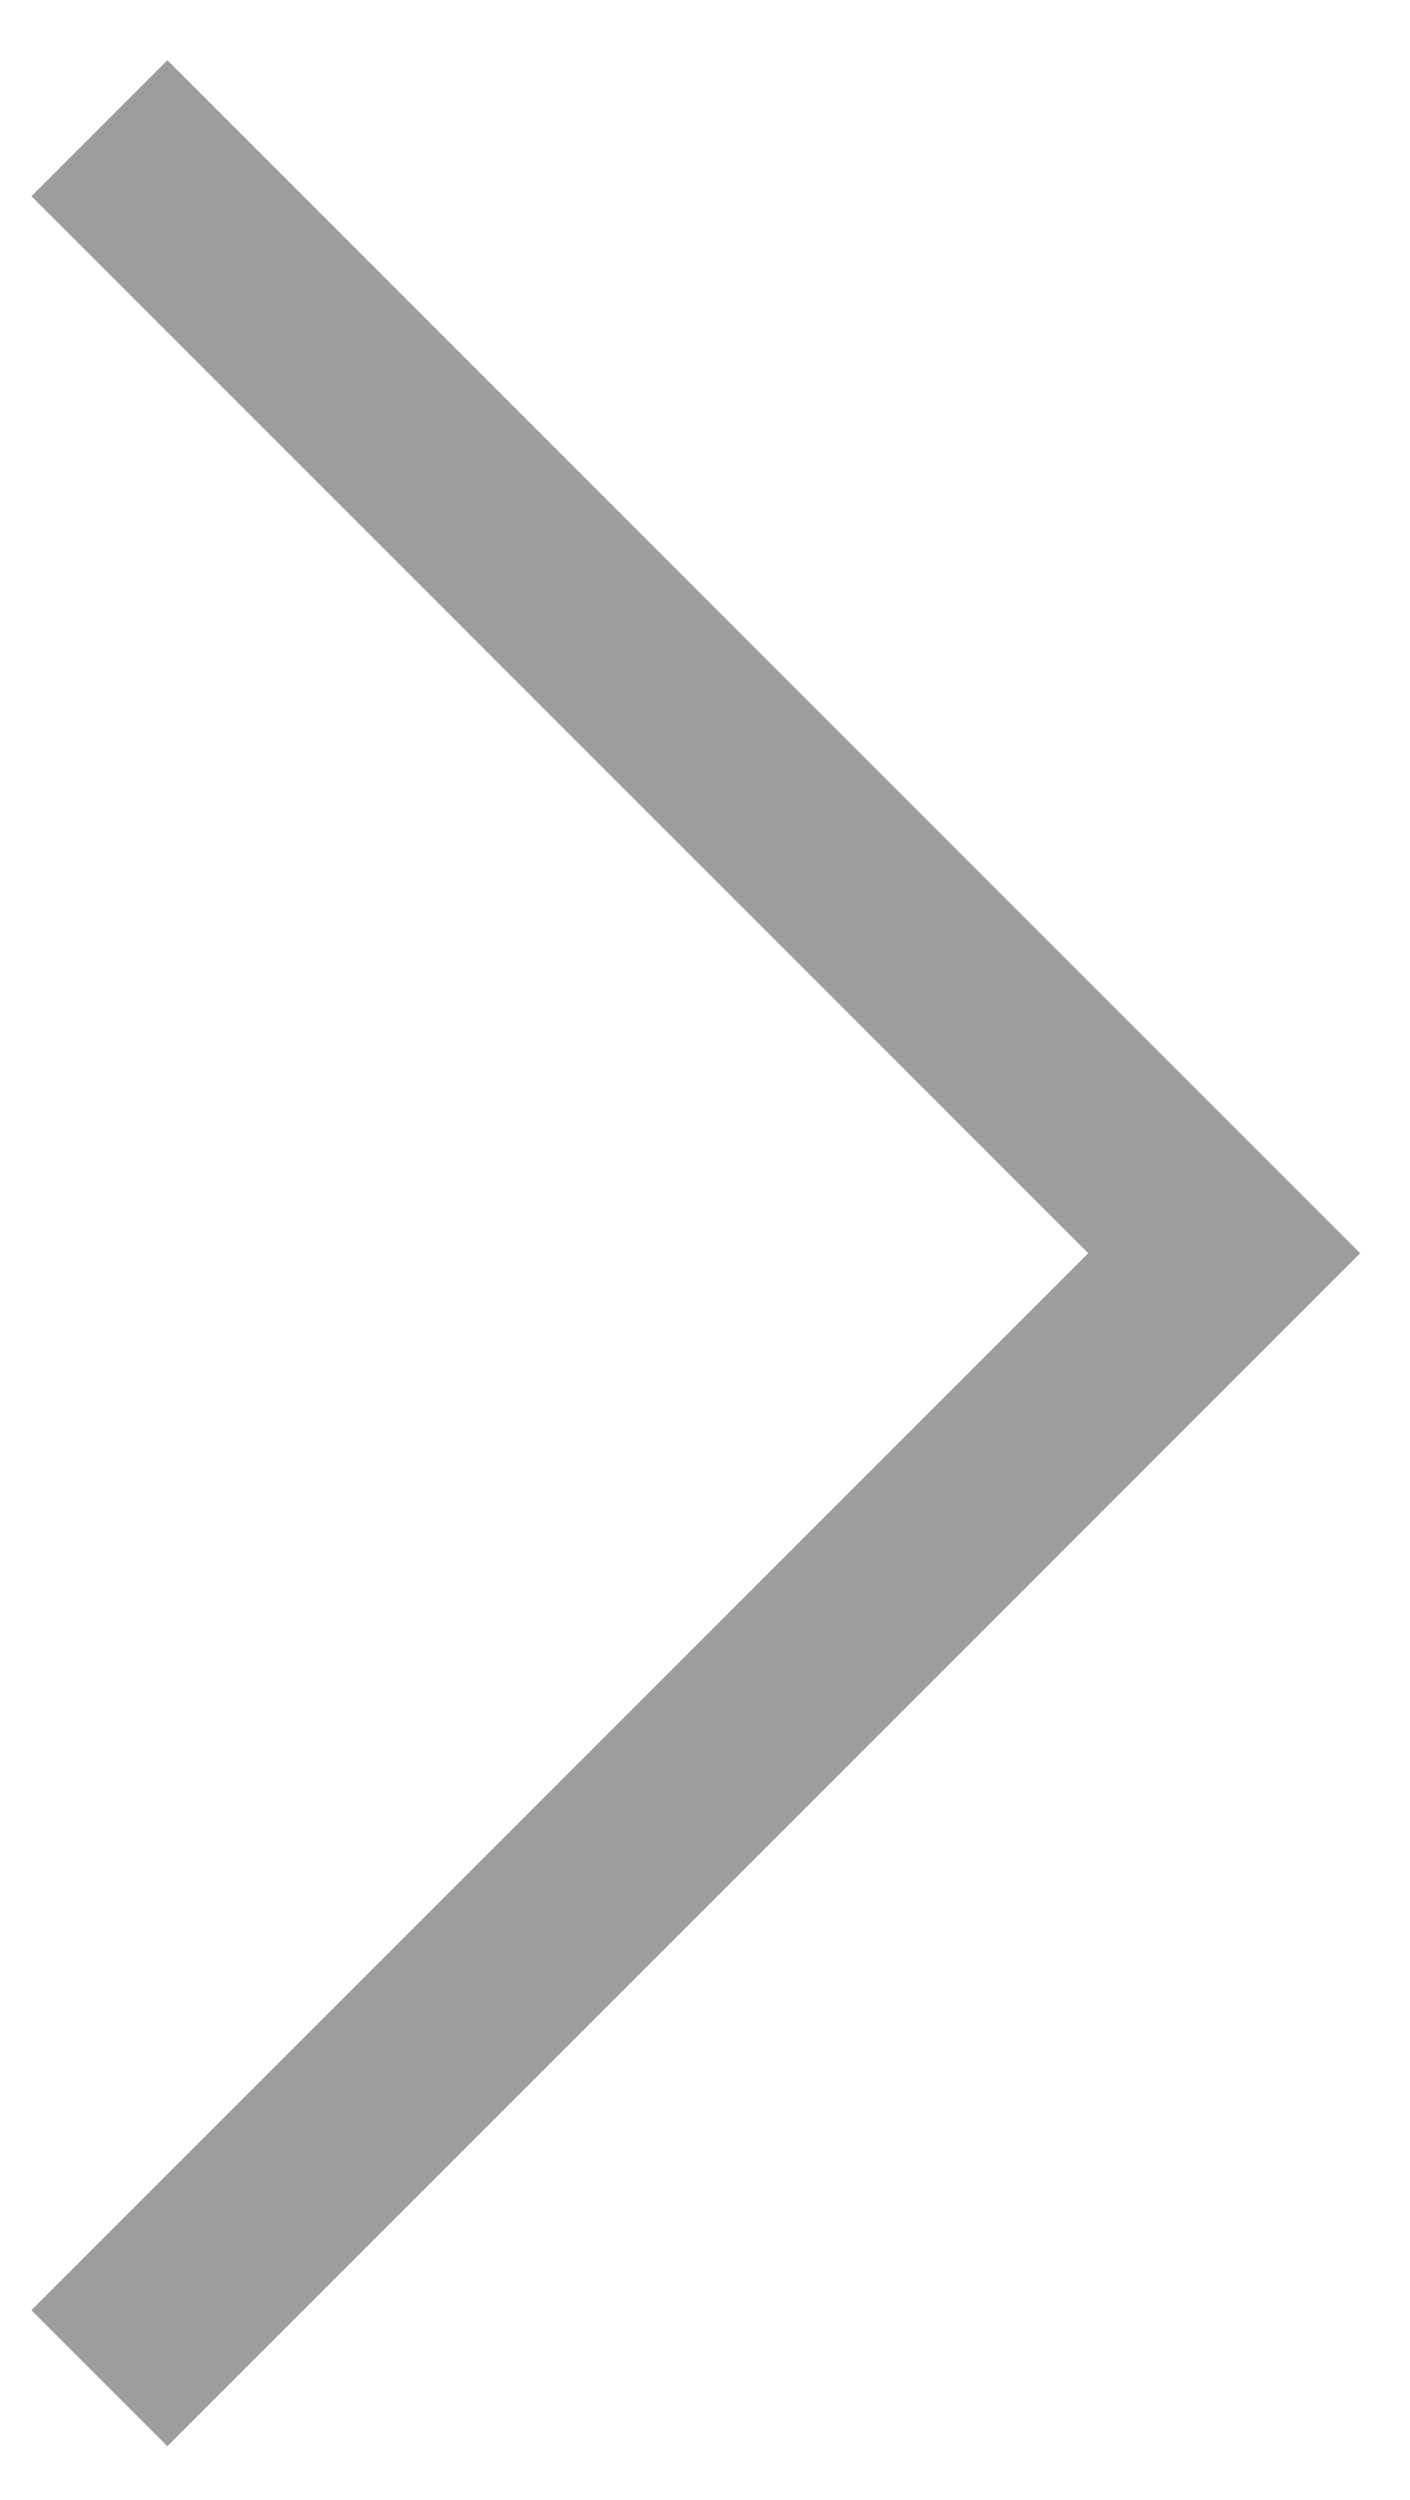 <?xml version="1.0" encoding="UTF-8" standalone="no"?>
<svg width="22px" height="39px" viewBox="0 0 22 39" version="1.1" xmlns="http://www.w3.org/2000/svg" xmlns:xlink="http://www.w3.org/1999/xlink">
    <!-- Generator: Sketch 42 (36781) - http://www.bohemiancoding.com/sketch -->
    <title>right-arrow</title>
    <desc>Created with Sketch.</desc>
    <defs></defs>
    <g id="Symbols" stroke="none" stroke-width="1" fill="none" fill-rule="evenodd" opacity="0.499">
        <g id="right-arrow" stroke-width="3" stroke="#3B3B3B">
            <polygon id="Rectangle-25" transform="translate(1.551, 19.551) rotate(-315) translate(-1.551, -19.551) " points="-10.859 7.141 13.961 7.141 13.961 31.961 13.961 7.141"></polygon>
        </g>
    </g>
</svg>